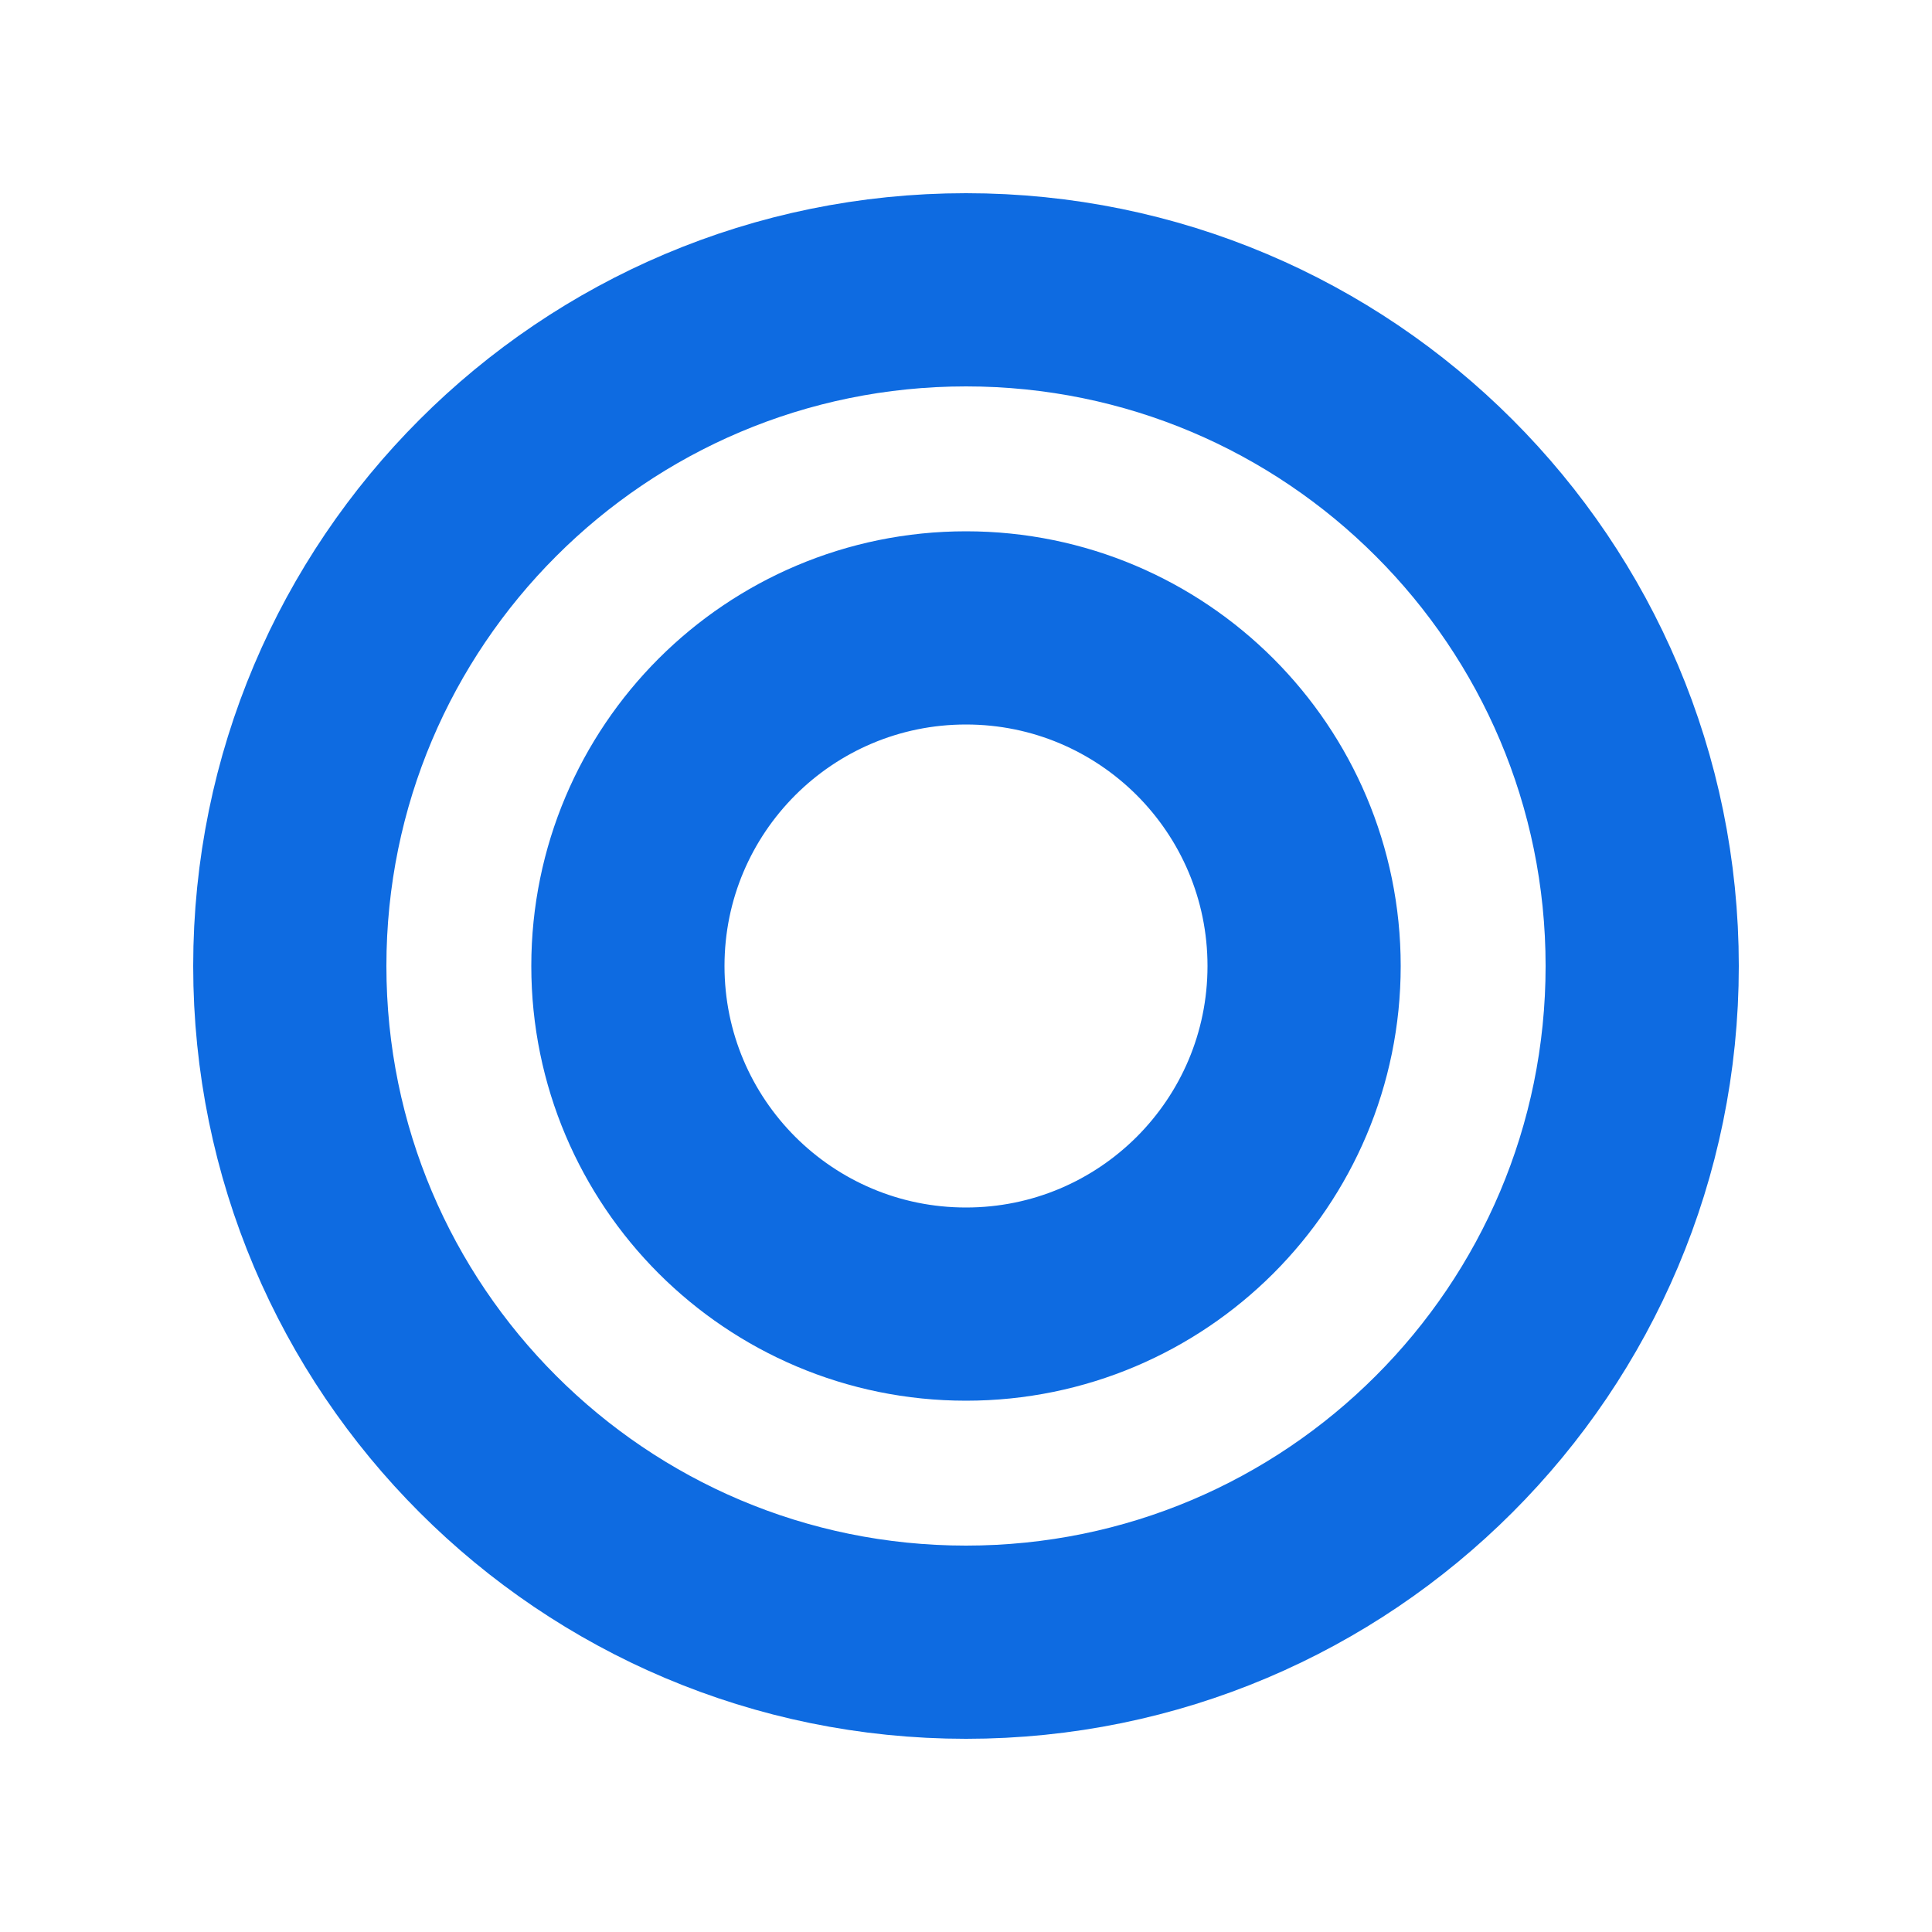 <svg xmlns="http://www.w3.org/2000/svg" width="40" height="40" viewBox="0 0 40 40">
  <path fill="none" stroke="#0E6BE1" stroke-width="4" d="M20,6 C23.866,6 27.366,7.567 29.899,10.101 C32.433,12.634 34,16.134 34,20 C34,23.866 32.433,27.366 29.899,29.899 C27.366,32.433 23.866,34 20,34 C16.134,34 12.634,32.433 10.101,29.899 C7.567,27.366 6,23.866 6,20 C6,16.134 7.567,12.634 10.101,10.101 C12.634,7.567 16.134,6 20,6 L20,6 Z M20,13 L20,13 C18.067,13 16.317,13.784 15.05,15.05 C13.784,16.317 13,18.067 13,20 C13,21.933 13.784,23.683 15.05,24.95 C16.317,26.216 18.067,27 20,27 C21.933,27 23.683,26.216 24.95,24.95 C26.216,23.683 27,21.933 27,20 C27,18.067 26.216,16.317 24.95,15.05 C23.683,13.784 21.933,13 20,13 Z"/>
</svg>
